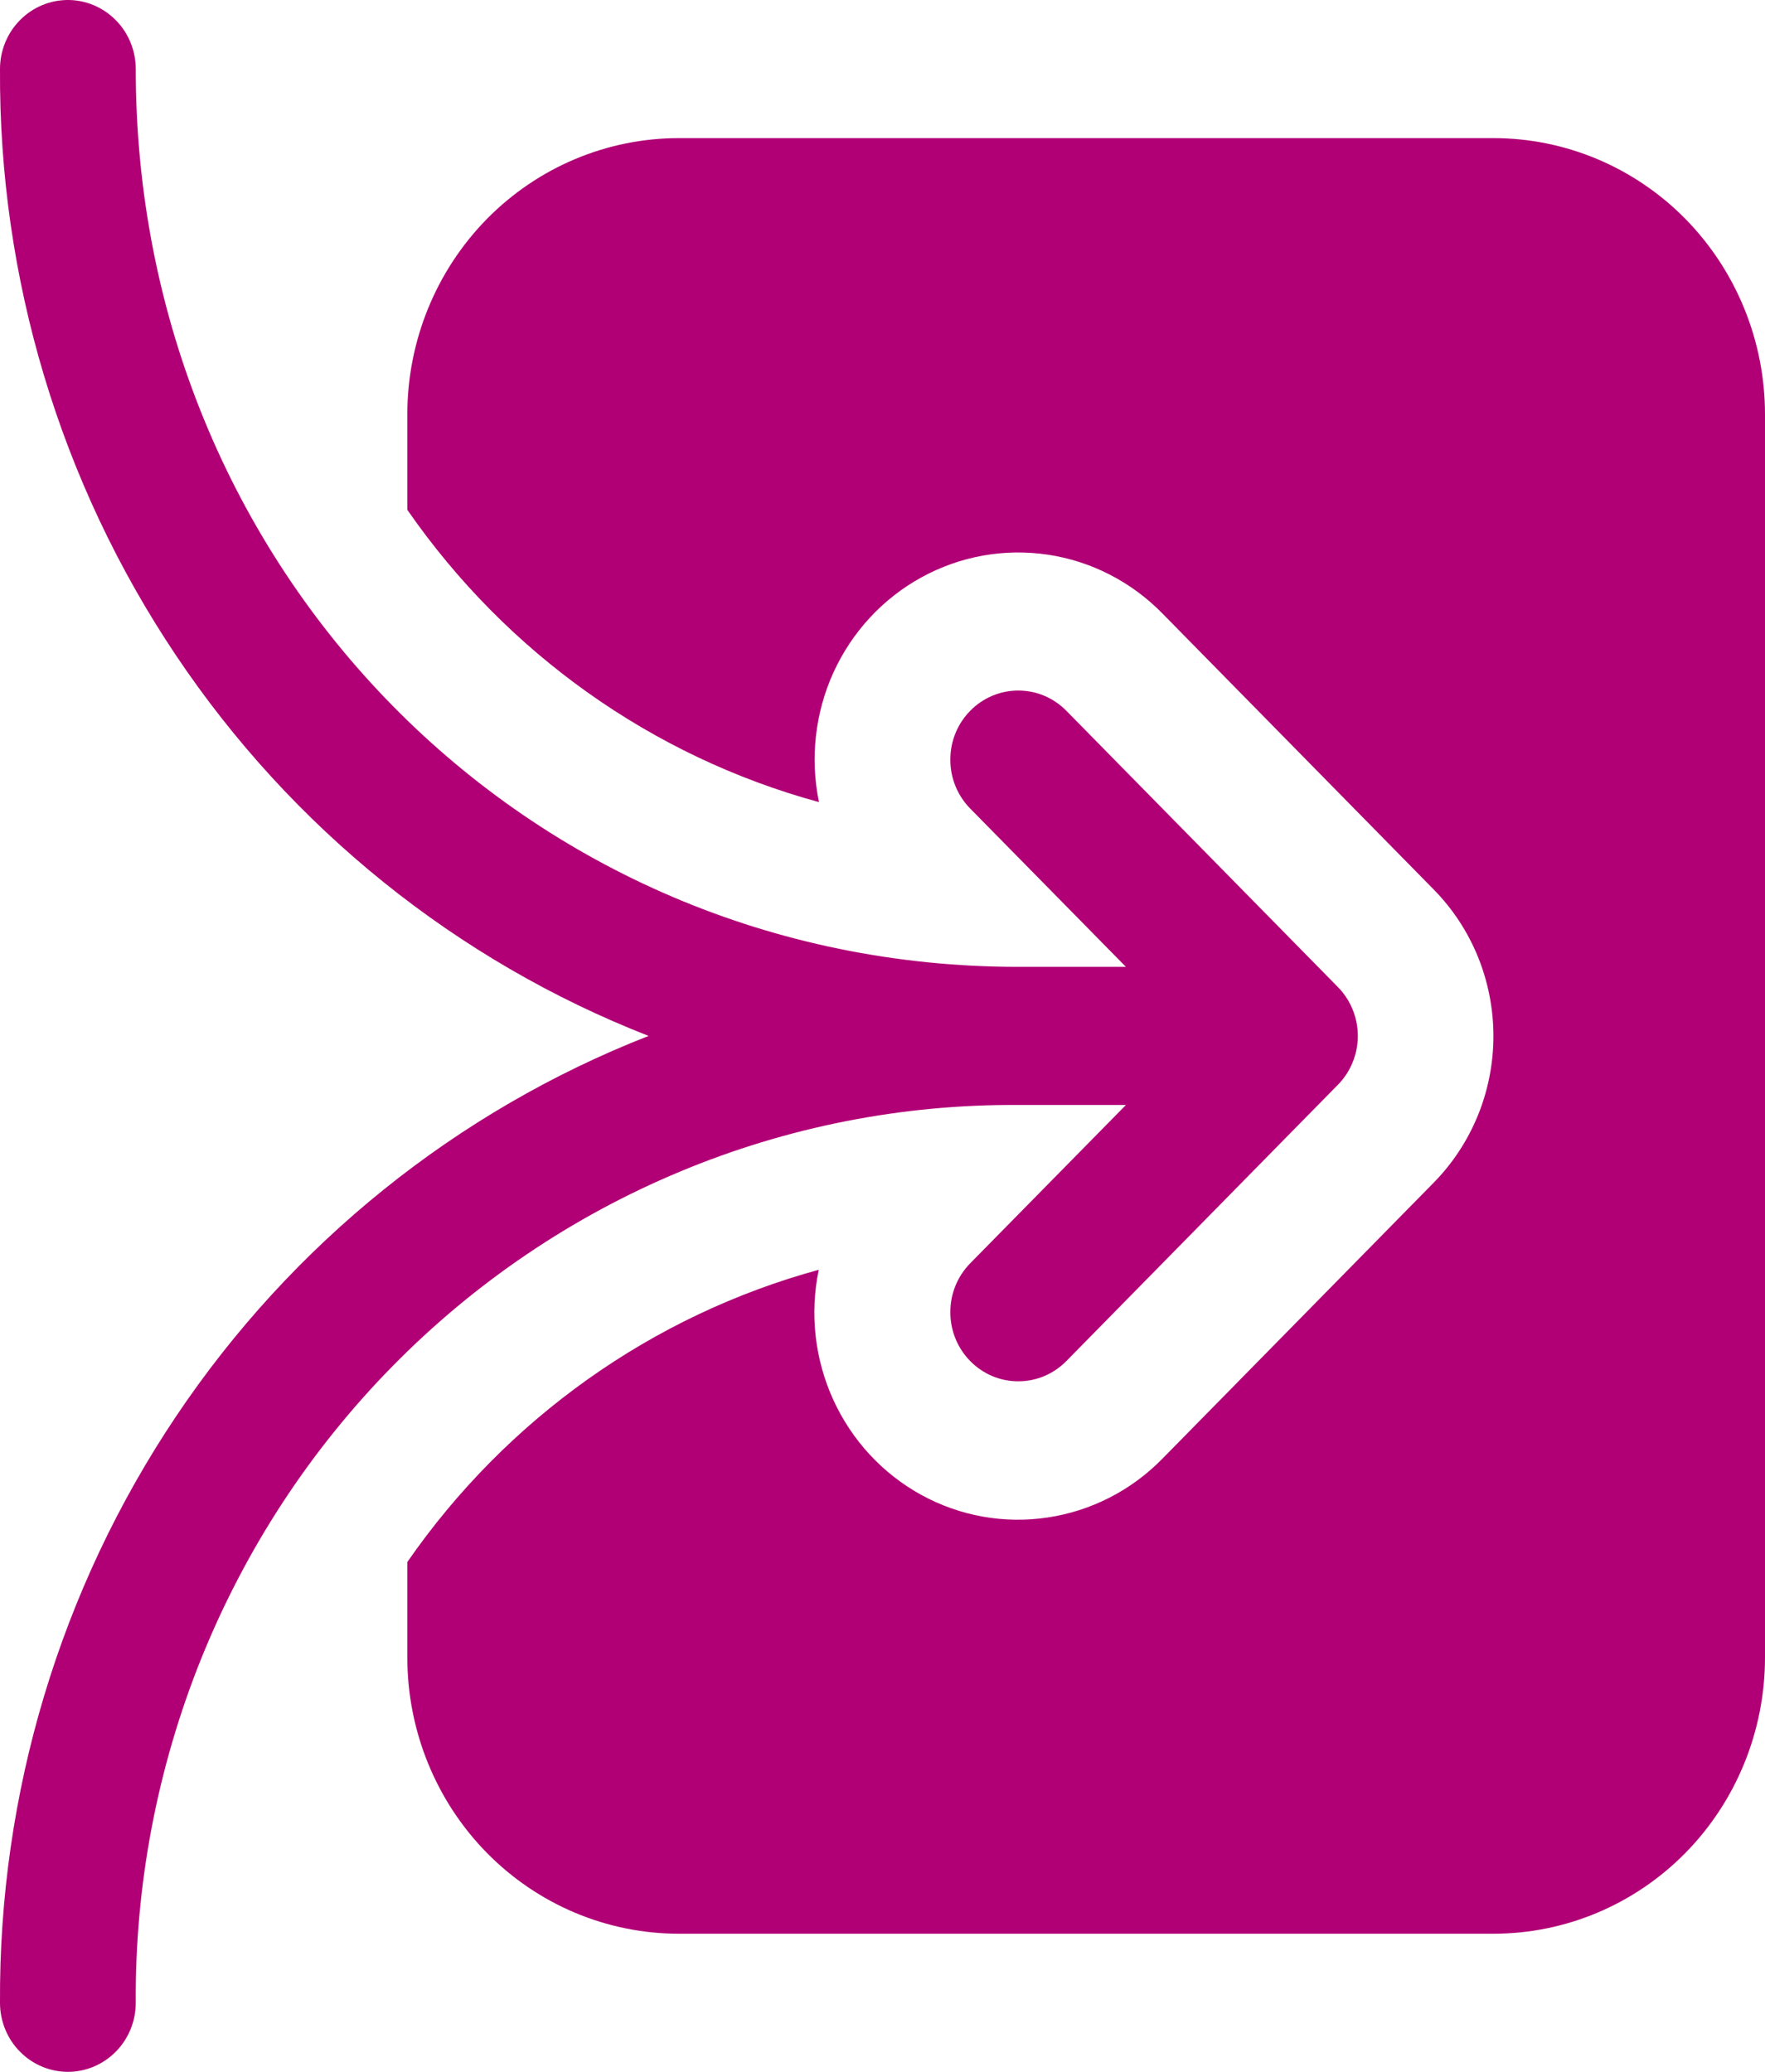 <svg width="23" height="27" viewBox="0 0 23 27" fill="none" xmlns="http://www.w3.org/2000/svg">
<path d="M0.885 0C1.119 0 1.344 0.095 1.51 0.264C1.676 0.432 1.769 0.661 1.769 0.9C1.769 7.423 6.858 12.6 13.269 12.6H14.672L12.643 10.537C12.561 10.454 12.495 10.354 12.451 10.245C12.406 10.136 12.384 10.018 12.384 9.9C12.384 9.782 12.406 9.664 12.451 9.555C12.495 9.446 12.561 9.346 12.643 9.263C12.809 9.094 13.034 8.999 13.269 8.999C13.386 8.999 13.501 9.022 13.608 9.067C13.716 9.113 13.813 9.179 13.896 9.263L17.434 12.863C17.516 12.946 17.582 13.046 17.626 13.155C17.671 13.264 17.694 13.382 17.694 13.5C17.694 13.618 17.671 13.736 17.626 13.845C17.582 13.954 17.516 14.054 17.434 14.137L13.896 17.737C13.813 17.821 13.716 17.887 13.608 17.933C13.501 17.978 13.386 18.001 13.269 18.001C13.153 18.001 13.038 17.978 12.93 17.933C12.823 17.887 12.725 17.821 12.643 17.737C12.561 17.654 12.495 17.554 12.451 17.445C12.406 17.335 12.384 17.218 12.384 17.1C12.384 16.982 12.406 16.864 12.451 16.755C12.495 16.646 12.561 16.547 12.643 16.463L14.672 14.4H13.269C11.756 14.39 10.256 14.685 8.857 15.27C7.457 15.854 6.185 16.715 5.115 17.804C4.045 18.892 3.199 20.186 2.624 21.61C2.05 23.035 1.759 24.561 1.769 26.1C1.769 26.339 1.676 26.568 1.51 26.736C1.344 26.905 1.119 27 0.885 27C0.65 27 0.425 26.905 0.259 26.736C0.093 26.568 0 26.339 0 26.1C-0.016 23.375 0.784 20.709 2.294 18.458C3.803 16.207 5.952 14.478 8.452 13.5C5.952 12.522 3.803 10.793 2.294 8.542C0.784 6.291 -0.016 3.625 0 0.9C0 0.661 0.093 0.432 0.259 0.264C0.425 0.095 0.65 0 0.885 0ZM10.672 16.547C8.501 17.14 6.603 18.487 5.308 20.356V21.6C5.308 22.555 5.681 23.471 6.344 24.146C7.008 24.821 7.908 25.2 8.846 25.2H19.462C20.4 25.2 21.3 24.821 21.964 24.146C22.627 23.471 23 22.555 23 21.6V5.4C23 4.445 22.627 3.53 21.964 2.854C21.3 2.179 20.4 1.8 19.462 1.8H8.846C7.908 1.8 7.008 2.179 6.344 2.854C5.681 3.53 5.308 4.445 5.308 5.4V6.644C6.603 8.513 8.501 9.861 10.672 10.453C10.555 9.883 10.621 9.291 10.861 8.763C11.102 8.236 11.503 7.801 12.006 7.525C12.509 7.248 13.086 7.144 13.652 7.228C14.217 7.312 14.741 7.58 15.145 7.992L18.683 11.592C18.93 11.843 19.125 12.14 19.259 12.468C19.392 12.796 19.461 13.147 19.461 13.502C19.461 13.857 19.392 14.208 19.259 14.535C19.125 14.863 18.93 15.161 18.683 15.412L15.145 19.012C14.741 19.424 14.217 19.692 13.65 19.776C13.084 19.861 12.507 19.757 12.003 19.48C11.5 19.203 11.098 18.768 10.858 18.24C10.617 17.712 10.551 17.119 10.669 16.549" fill="#B10075"/>
</svg>
